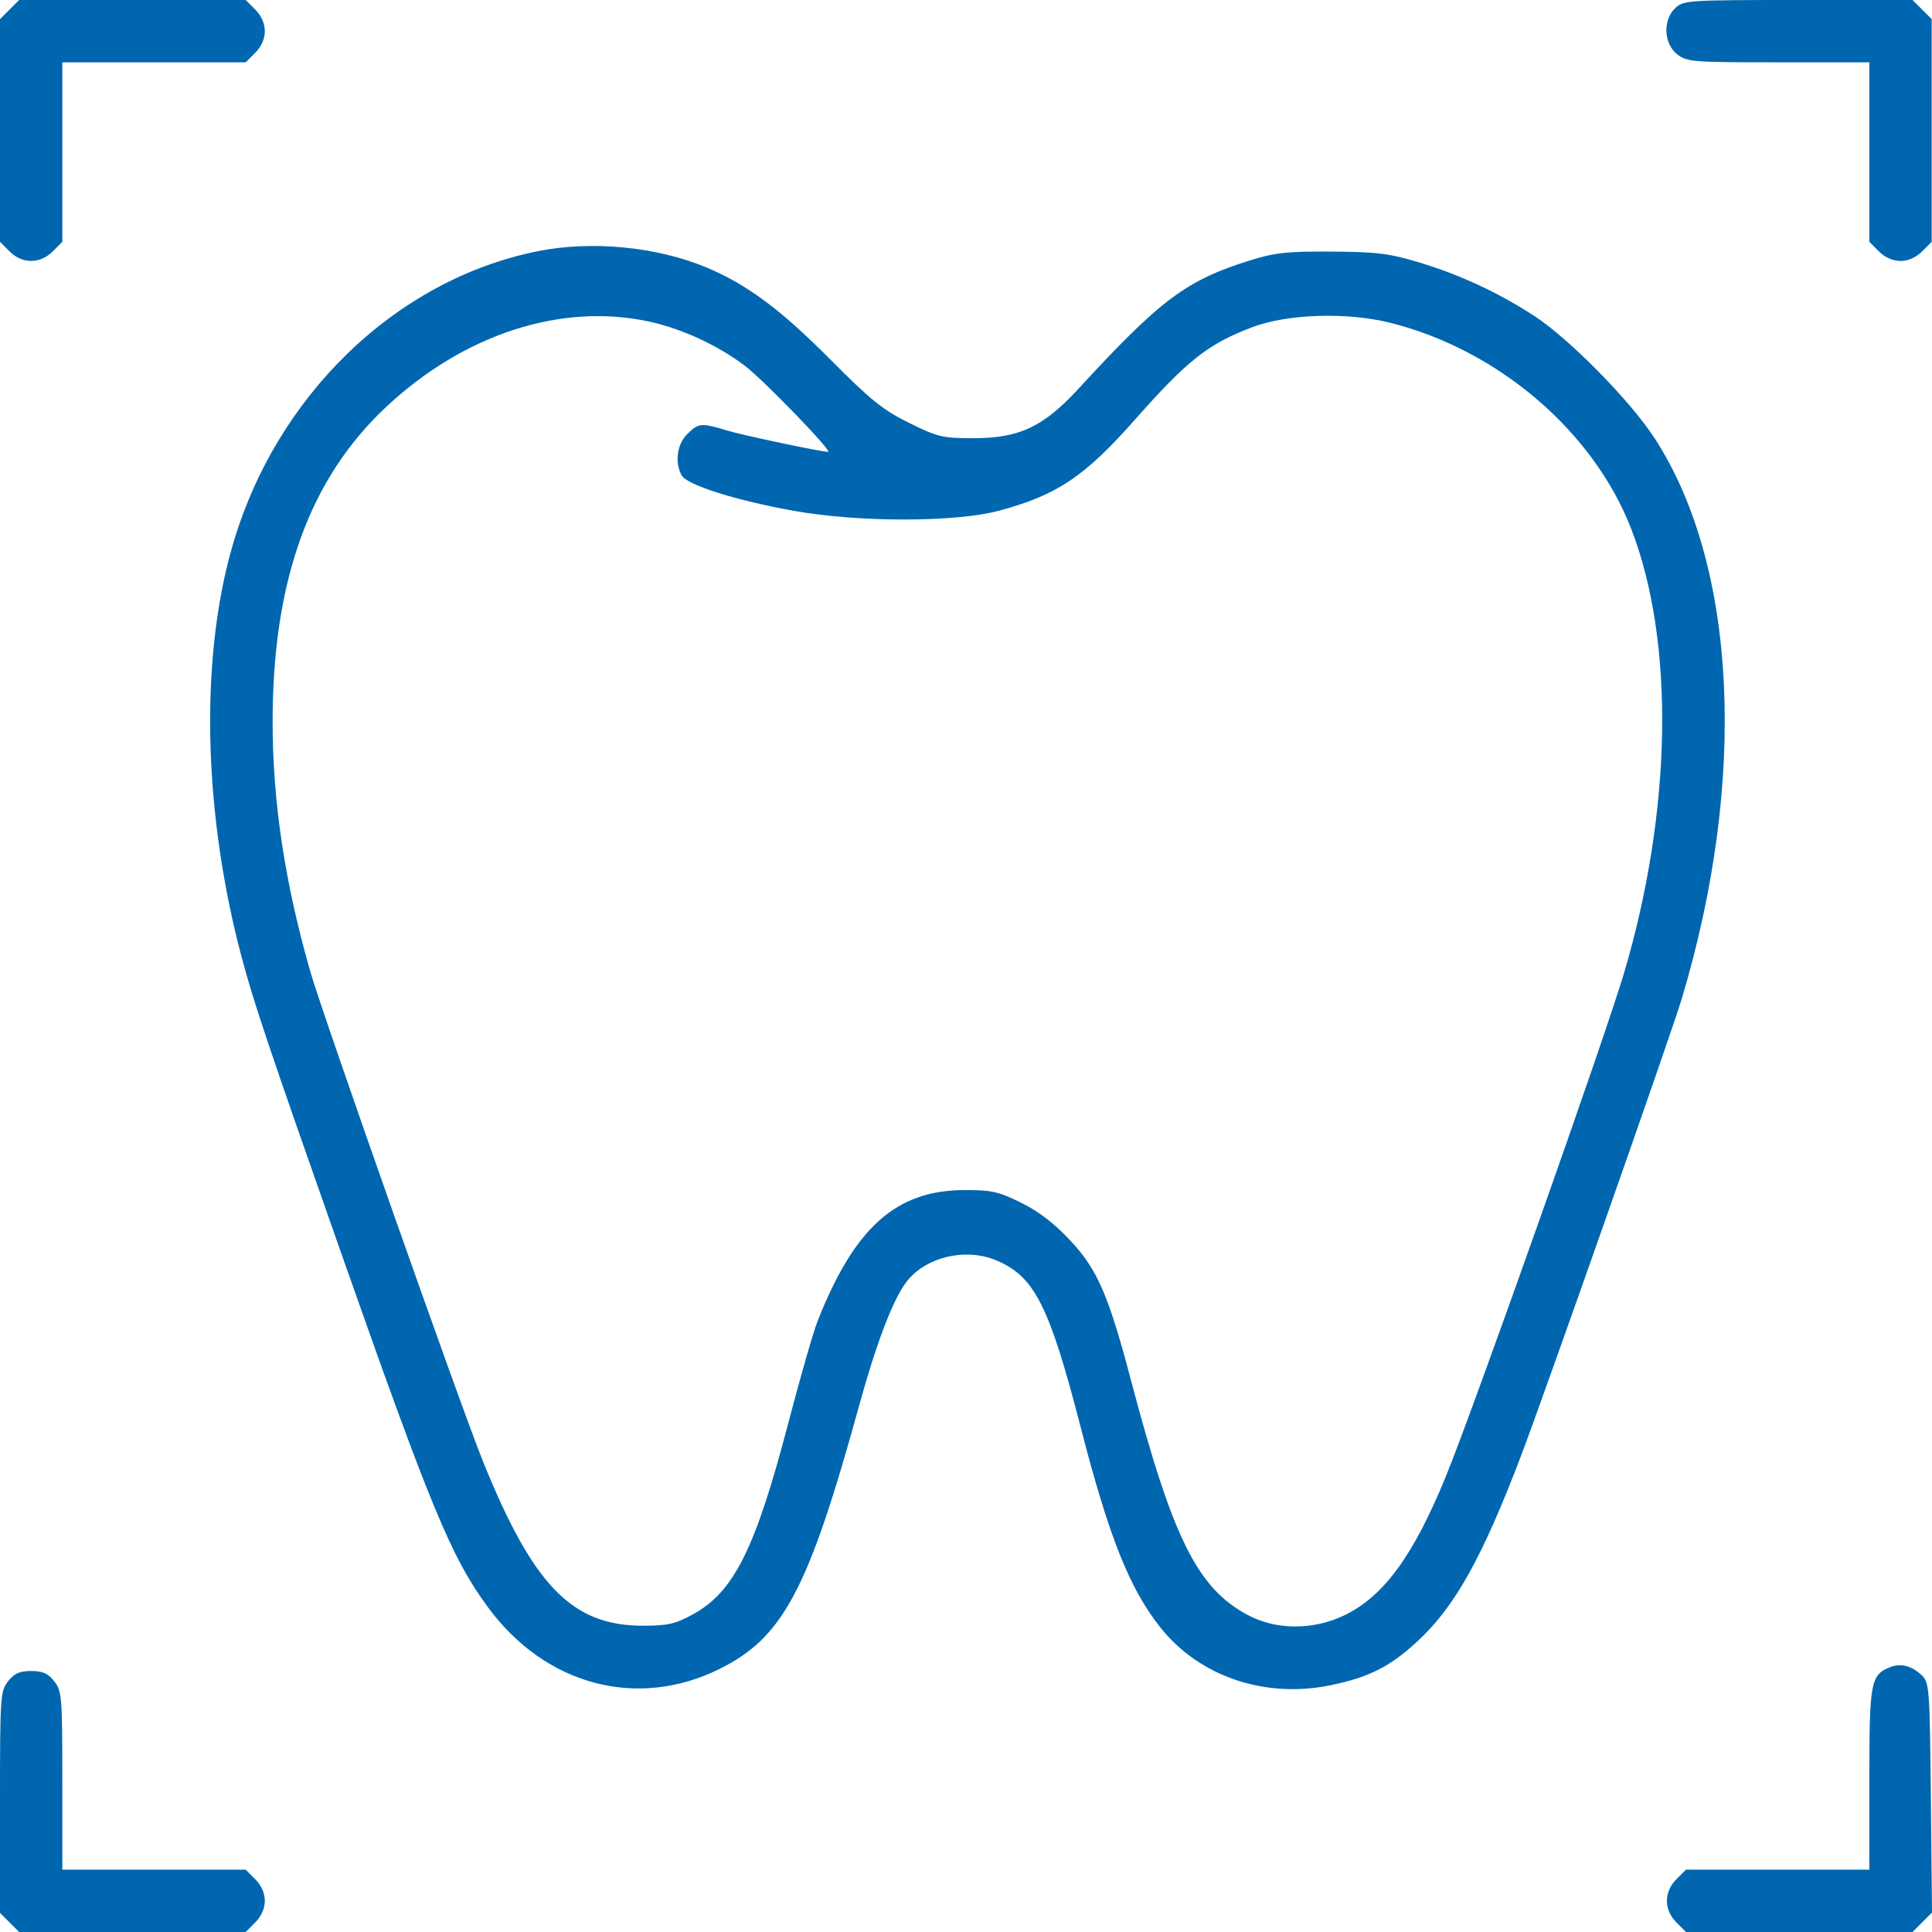 <svg width="82" height="82" viewBox="0 0 82 82" fill="none" xmlns="http://www.w3.org/2000/svg">
<path fill-rule="evenodd" clip-rule="evenodd" d="M0.406 0.406L0 0.812V5.538V10.265L0.406 10.671C0.943 11.208 1.702 11.208 2.239 10.671L2.645 10.265V6.455V2.645H6.537H10.429L10.834 2.239C11.09 1.984 11.24 1.645 11.24 1.323C11.24 1.001 11.09 0.662 10.834 0.406L10.429 0H5.62H0.811L0.406 0.406ZM71.108 0.337C70.57 0.838 70.608 1.851 71.181 2.302C71.594 2.627 71.822 2.645 75.479 2.645H79.341V6.455V10.265L79.747 10.671C80.003 10.927 80.342 11.077 80.664 11.077C80.986 11.077 81.324 10.927 81.58 10.671L81.986 10.265V5.538V0.812L81.58 0.406L81.174 0H76.322C71.667 0 71.455 0.014 71.108 0.337ZM22.811 10.664C16.774 11.884 11.681 16.822 9.849 23.228C8.474 28.038 8.631 34.549 10.268 40.669C10.781 42.589 11.403 44.437 14.401 52.96C18.293 64.025 19.152 66.102 20.721 68.231C23.151 71.527 27.037 72.563 30.523 70.843C33.236 69.505 34.304 67.495 36.458 59.681C37.197 56.997 37.896 55.165 38.467 54.414C39.273 53.354 40.968 52.943 42.279 53.491C43.909 54.172 44.534 55.407 45.871 60.591C47.065 65.223 47.935 67.412 49.237 69.059C50.9 71.163 53.701 72.11 56.511 71.519C58.13 71.179 59.005 70.733 60.172 69.652C61.75 68.191 62.915 66.104 64.551 61.805C65.567 59.134 70.926 43.899 71.376 42.399C74.175 33.082 73.735 23.995 70.224 18.595C69.19 17.005 66.603 14.376 65.126 13.414C63.604 12.423 61.973 11.664 60.25 11.143C58.966 10.756 58.456 10.692 56.531 10.679C54.627 10.666 54.117 10.721 53.059 11.051C50.344 11.898 49.266 12.704 45.773 16.5C44.285 18.117 43.262 18.599 41.314 18.599C40.003 18.598 39.805 18.551 38.587 17.95C37.474 17.401 36.962 16.989 35.236 15.252C33.129 13.133 31.711 12.078 30.001 11.359C27.885 10.469 25.103 10.2 22.811 10.664ZM27.507 13.639C28.912 13.937 30.437 14.636 31.604 15.517C32.395 16.114 35.358 19.177 35.145 19.177C34.85 19.177 31.513 18.472 30.842 18.267C29.765 17.939 29.642 17.951 29.167 18.426C28.734 18.858 28.631 19.617 28.929 20.174C29.147 20.582 31.243 21.244 33.717 21.685C36.46 22.175 40.555 22.171 42.398 21.677C44.864 21.015 46.035 20.23 48.183 17.798C50.398 15.291 51.273 14.601 53.142 13.889C54.637 13.32 57.179 13.239 59.019 13.703C63.605 14.858 67.643 18.321 69.243 22.471C71.091 27.262 70.969 34.431 68.923 41.318C68.096 44.102 62.555 59.754 61.369 62.657C59.998 66.012 58.745 67.733 57.084 68.546C55.741 69.203 54.141 69.195 52.917 68.525C50.809 67.372 49.767 65.267 48.009 58.607C47.047 54.958 46.58 53.884 45.422 52.646C44.742 51.919 44.085 51.415 43.335 51.045C42.37 50.57 42.082 50.507 40.914 50.511C38.031 50.521 36.266 52.101 34.701 56.072C34.517 56.538 33.958 58.483 33.459 60.393C32.061 65.742 31.148 67.571 29.401 68.522C28.652 68.93 28.338 69 27.276 69C24.277 69 22.623 67.294 20.487 61.996C19.531 59.625 13.704 43.092 13.174 41.248C12.092 37.482 11.571 34.034 11.571 30.639C11.571 24.646 13.131 20.321 16.393 17.268C19.682 14.191 23.787 12.851 27.507 13.639ZM80.227 70.758C79.394 71.091 79.341 71.376 79.341 75.507V79.355H75.449H71.557L71.152 79.761C70.615 80.297 70.615 81.057 71.152 81.594L71.557 82H76.366H81.174L81.587 81.587L82 81.174L81.952 76.301C81.906 71.678 81.886 71.412 81.573 71.11C81.15 70.704 80.675 70.579 80.227 70.758ZM0.343 71.359C0.014 71.776 0 71.99 0 76.492V81.188L0.406 81.594L0.811 82H5.62H10.429L10.834 81.594C11.09 81.338 11.24 80.999 11.24 80.677C11.24 80.355 11.09 80.016 10.834 79.761L10.429 79.355H6.537H2.645V75.575C2.645 72.001 2.626 71.771 2.302 71.359C2.038 71.023 1.814 70.923 1.322 70.923C0.831 70.923 0.607 71.023 0.343 71.359Z" fill="#0066AF"/>
</svg>
